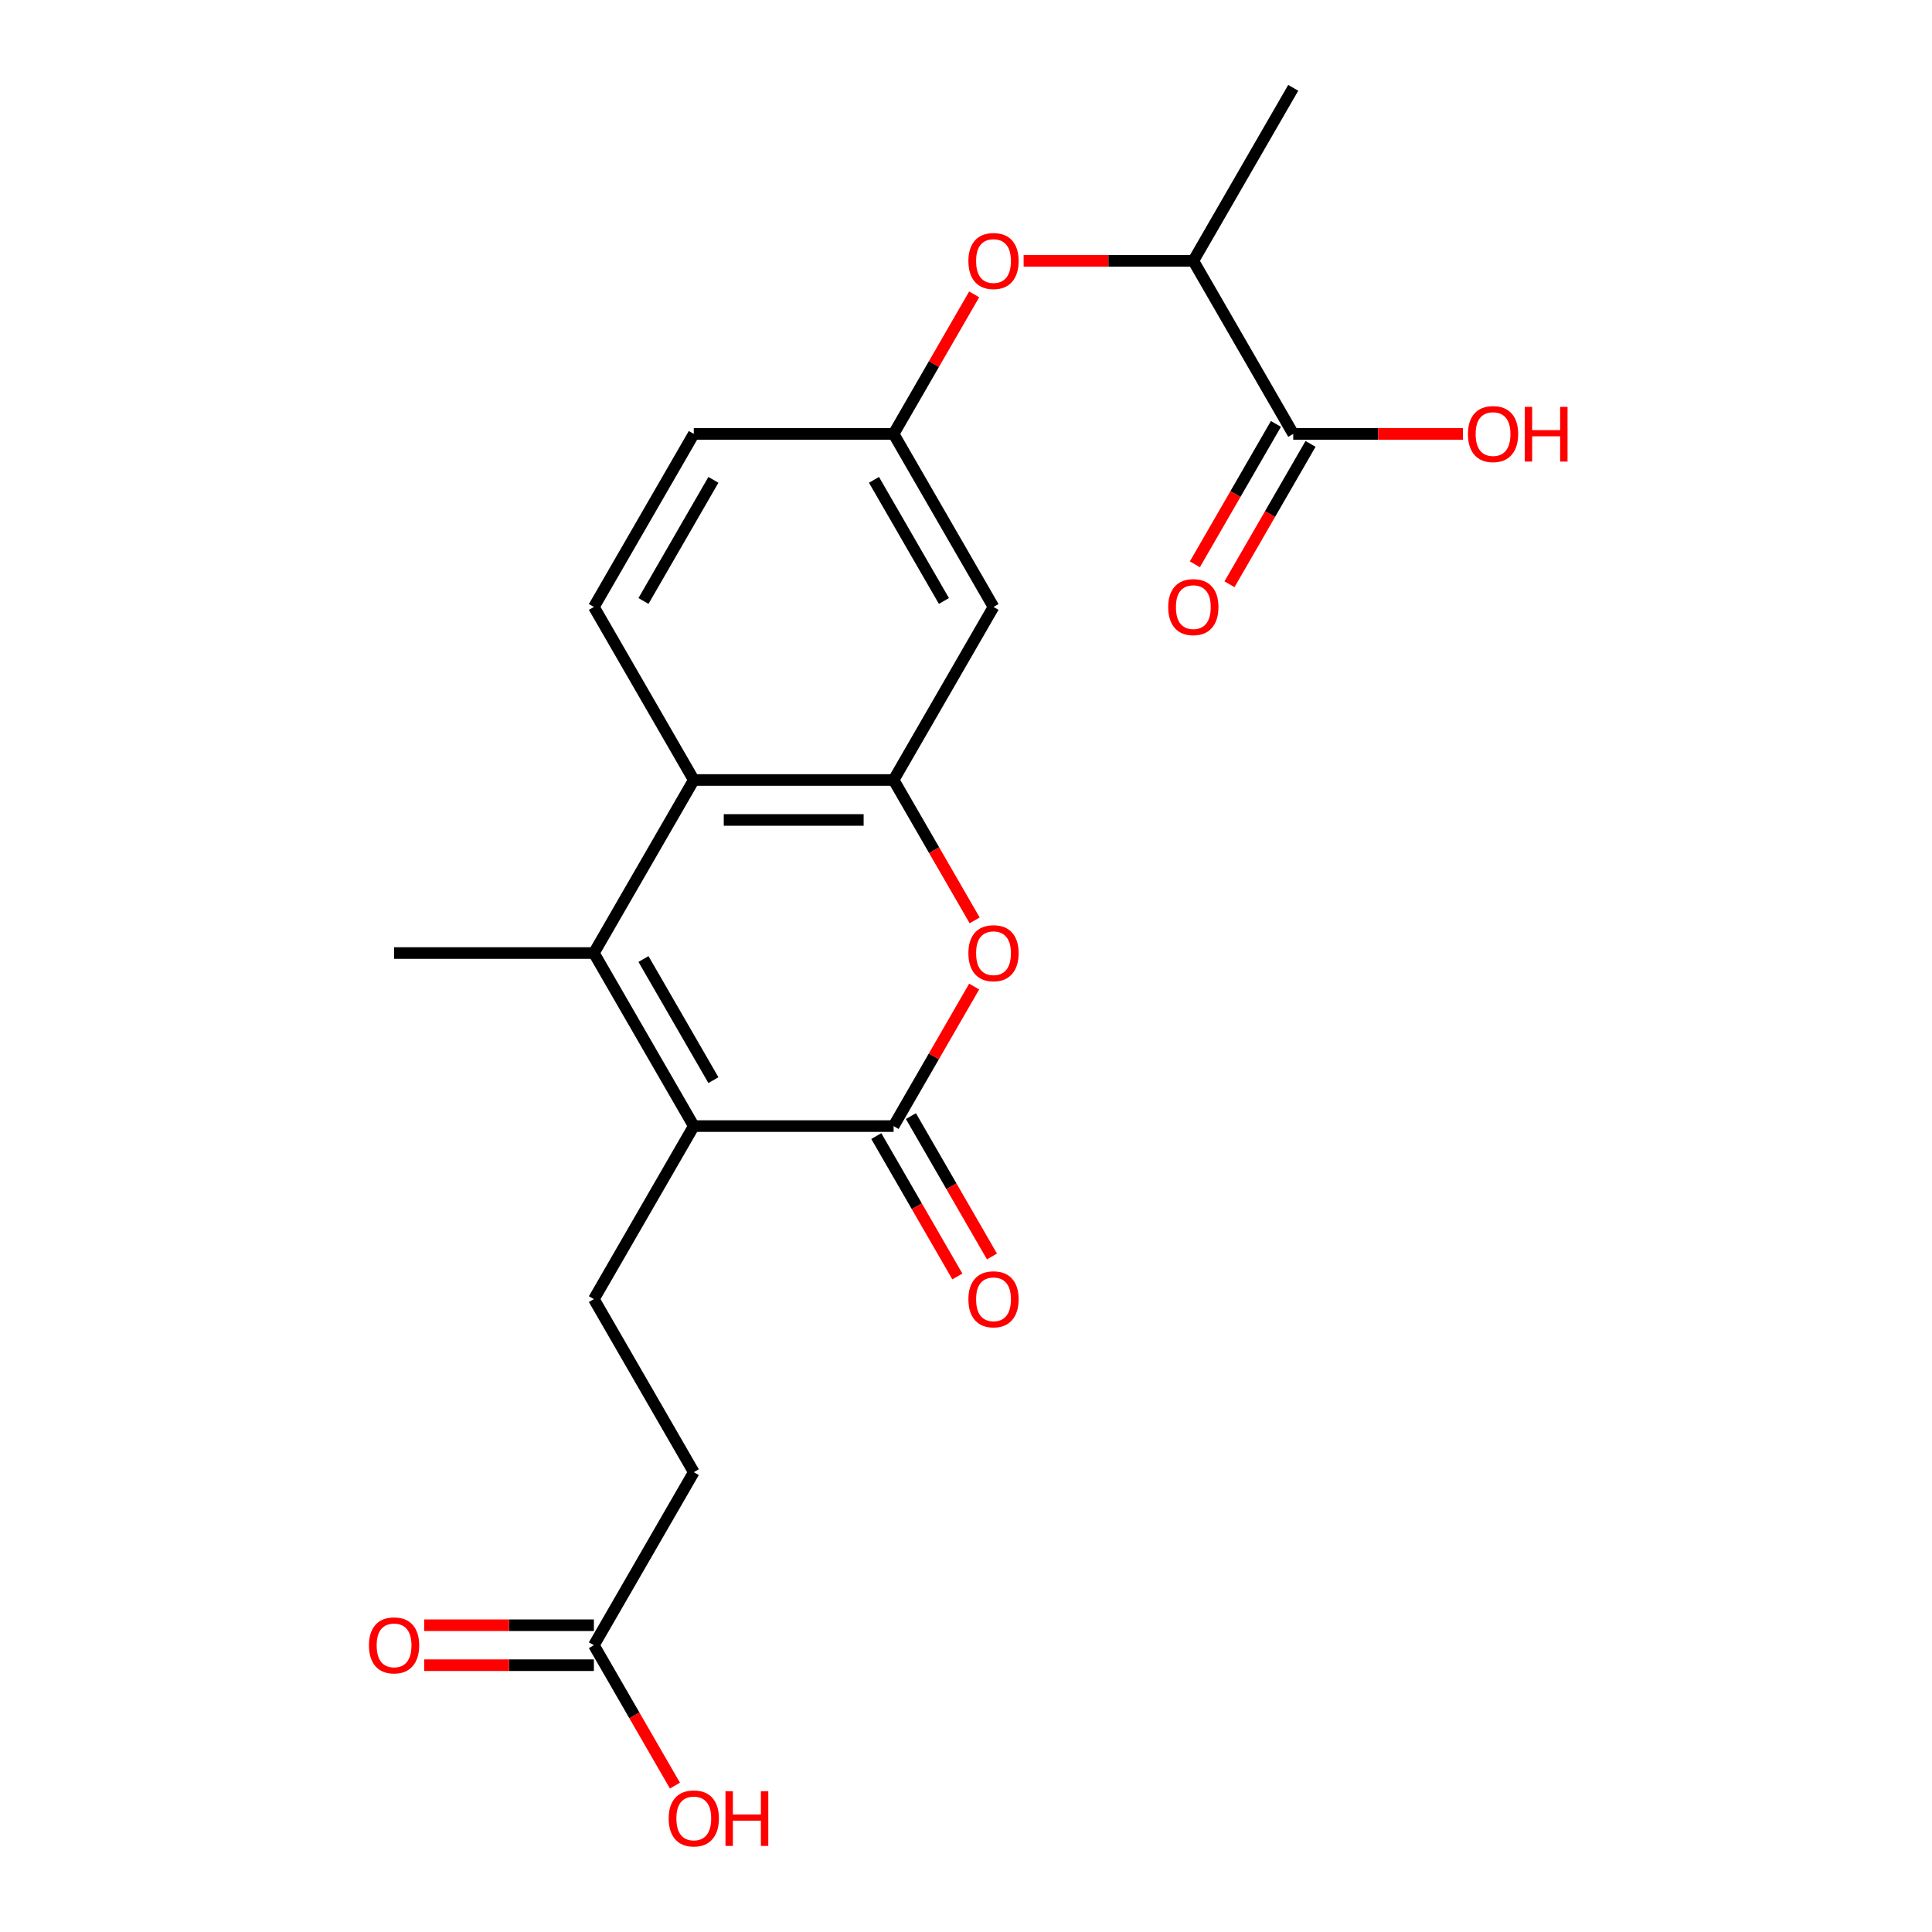 <?xml version='1.0' encoding='iso-8859-1'?>
<svg version='1.1' baseProfile='full'
              xmlns='http://www.w3.org/2000/svg'
                      xmlns:rdkit='http://www.rdkit.org/xml'
                      xmlns:xlink='http://www.w3.org/1999/xlink'
                  xml:space='preserve'
width='1000px' height='1000px' viewBox='0 0 1000 1000'>
<!-- END OF HEADER -->
<rect style='opacity:1.0;fill:#FFFFFF;stroke:none' width='1000' height='1000' x='0' y='0'> </rect>
<path class='bond-0' d='M 359.105,582.86 L 462.528,582.86' style='fill:none;fill-rule:evenodd;stroke:#000000;stroke-width:6px;stroke-linecap:butt;stroke-linejoin:miter;stroke-opacity:1' />
<path class='bond-1' d='M 359.105,582.86 L 307.393,493.292' style='fill:none;fill-rule:evenodd;stroke:#000000;stroke-width:6px;stroke-linecap:butt;stroke-linejoin:miter;stroke-opacity:1' />
<path class='bond-1' d='M 369.261,559.082 L 333.063,496.385' style='fill:none;fill-rule:evenodd;stroke:#000000;stroke-width:6px;stroke-linecap:butt;stroke-linejoin:miter;stroke-opacity:1' />
<path class='bond-7' d='M 359.105,582.86 L 307.393,672.427' style='fill:none;fill-rule:evenodd;stroke:#000000;stroke-width:6px;stroke-linecap:butt;stroke-linejoin:miter;stroke-opacity:1' />
<path class='bond-3' d='M 462.528,582.86 L 483.377,546.749' style='fill:none;fill-rule:evenodd;stroke:#000000;stroke-width:6px;stroke-linecap:butt;stroke-linejoin:miter;stroke-opacity:1' />
<path class='bond-3' d='M 483.377,546.749 L 504.226,510.638' style='fill:none;fill-rule:evenodd;stroke:#FF0000;stroke-width:6px;stroke-linecap:butt;stroke-linejoin:miter;stroke-opacity:1' />
<path class='bond-12' d='M 453.572,588.031 L 474.547,624.362' style='fill:none;fill-rule:evenodd;stroke:#000000;stroke-width:6px;stroke-linecap:butt;stroke-linejoin:miter;stroke-opacity:1' />
<path class='bond-12' d='M 474.547,624.362 L 495.523,660.693' style='fill:none;fill-rule:evenodd;stroke:#FF0000;stroke-width:6px;stroke-linecap:butt;stroke-linejoin:miter;stroke-opacity:1' />
<path class='bond-12' d='M 471.485,577.689 L 492.461,614.02' style='fill:none;fill-rule:evenodd;stroke:#000000;stroke-width:6px;stroke-linecap:butt;stroke-linejoin:miter;stroke-opacity:1' />
<path class='bond-12' d='M 492.461,614.02 L 513.437,650.351' style='fill:none;fill-rule:evenodd;stroke:#FF0000;stroke-width:6px;stroke-linecap:butt;stroke-linejoin:miter;stroke-opacity:1' />
<path class='bond-4' d='M 307.393,493.292 L 359.105,403.725' style='fill:none;fill-rule:evenodd;stroke:#000000;stroke-width:6px;stroke-linecap:butt;stroke-linejoin:miter;stroke-opacity:1' />
<path class='bond-19' d='M 307.393,493.292 L 203.969,493.292' style='fill:none;fill-rule:evenodd;stroke:#000000;stroke-width:6px;stroke-linecap:butt;stroke-linejoin:miter;stroke-opacity:1' />
<path class='bond-2' d='M 462.528,403.725 L 359.105,403.725' style='fill:none;fill-rule:evenodd;stroke:#000000;stroke-width:6px;stroke-linecap:butt;stroke-linejoin:miter;stroke-opacity:1' />
<path class='bond-2' d='M 447.015,424.41 L 374.618,424.41' style='fill:none;fill-rule:evenodd;stroke:#000000;stroke-width:6px;stroke-linecap:butt;stroke-linejoin:miter;stroke-opacity:1' />
<path class='bond-5' d='M 462.528,403.725 L 514.24,314.157' style='fill:none;fill-rule:evenodd;stroke:#000000;stroke-width:6px;stroke-linecap:butt;stroke-linejoin:miter;stroke-opacity:1' />
<path class='bond-22' d='M 462.528,403.725 L 483.504,440.056' style='fill:none;fill-rule:evenodd;stroke:#000000;stroke-width:6px;stroke-linecap:butt;stroke-linejoin:miter;stroke-opacity:1' />
<path class='bond-22' d='M 483.504,440.056 L 504.48,476.387' style='fill:none;fill-rule:evenodd;stroke:#FF0000;stroke-width:6px;stroke-linecap:butt;stroke-linejoin:miter;stroke-opacity:1' />
<path class='bond-8' d='M 359.105,403.725 L 307.393,314.157' style='fill:none;fill-rule:evenodd;stroke:#000000;stroke-width:6px;stroke-linecap:butt;stroke-linejoin:miter;stroke-opacity:1' />
<path class='bond-23' d='M 514.24,314.157 L 462.528,224.59' style='fill:none;fill-rule:evenodd;stroke:#000000;stroke-width:6px;stroke-linecap:butt;stroke-linejoin:miter;stroke-opacity:1' />
<path class='bond-23' d='M 488.57,311.064 L 452.372,248.367' style='fill:none;fill-rule:evenodd;stroke:#000000;stroke-width:6px;stroke-linecap:butt;stroke-linejoin:miter;stroke-opacity:1' />
<path class='bond-6' d='M 669.376,224.59 L 617.664,135.022' style='fill:none;fill-rule:evenodd;stroke:#000000;stroke-width:6px;stroke-linecap:butt;stroke-linejoin:miter;stroke-opacity:1' />
<path class='bond-14' d='M 660.419,219.418 L 639.443,255.749' style='fill:none;fill-rule:evenodd;stroke:#000000;stroke-width:6px;stroke-linecap:butt;stroke-linejoin:miter;stroke-opacity:1' />
<path class='bond-14' d='M 639.443,255.749 L 618.468,292.08' style='fill:none;fill-rule:evenodd;stroke:#FF0000;stroke-width:6px;stroke-linecap:butt;stroke-linejoin:miter;stroke-opacity:1' />
<path class='bond-14' d='M 678.333,229.761 L 657.357,266.092' style='fill:none;fill-rule:evenodd;stroke:#000000;stroke-width:6px;stroke-linecap:butt;stroke-linejoin:miter;stroke-opacity:1' />
<path class='bond-14' d='M 657.357,266.092 L 636.381,302.423' style='fill:none;fill-rule:evenodd;stroke:#FF0000;stroke-width:6px;stroke-linecap:butt;stroke-linejoin:miter;stroke-opacity:1' />
<path class='bond-18' d='M 669.376,224.59 L 713.295,224.59' style='fill:none;fill-rule:evenodd;stroke:#000000;stroke-width:6px;stroke-linecap:butt;stroke-linejoin:miter;stroke-opacity:1' />
<path class='bond-18' d='M 713.295,224.59 L 757.214,224.59' style='fill:none;fill-rule:evenodd;stroke:#FF0000;stroke-width:6px;stroke-linecap:butt;stroke-linejoin:miter;stroke-opacity:1' />
<path class='bond-16' d='M 307.393,672.427 L 359.105,761.995' style='fill:none;fill-rule:evenodd;stroke:#000000;stroke-width:6px;stroke-linecap:butt;stroke-linejoin:miter;stroke-opacity:1' />
<path class='bond-17' d='M 307.393,314.157 L 359.105,224.59' style='fill:none;fill-rule:evenodd;stroke:#000000;stroke-width:6px;stroke-linecap:butt;stroke-linejoin:miter;stroke-opacity:1' />
<path class='bond-17' d='M 333.063,311.064 L 369.261,248.367' style='fill:none;fill-rule:evenodd;stroke:#000000;stroke-width:6px;stroke-linecap:butt;stroke-linejoin:miter;stroke-opacity:1' />
<path class='bond-9' d='M 504.226,152.368 L 483.377,188.479' style='fill:none;fill-rule:evenodd;stroke:#FF0000;stroke-width:6px;stroke-linecap:butt;stroke-linejoin:miter;stroke-opacity:1' />
<path class='bond-9' d='M 483.377,188.479 L 462.528,224.59' style='fill:none;fill-rule:evenodd;stroke:#000000;stroke-width:6px;stroke-linecap:butt;stroke-linejoin:miter;stroke-opacity:1' />
<path class='bond-11' d='M 529.826,135.022 L 573.745,135.022' style='fill:none;fill-rule:evenodd;stroke:#FF0000;stroke-width:6px;stroke-linecap:butt;stroke-linejoin:miter;stroke-opacity:1' />
<path class='bond-11' d='M 573.745,135.022 L 617.664,135.022' style='fill:none;fill-rule:evenodd;stroke:#000000;stroke-width:6px;stroke-linecap:butt;stroke-linejoin:miter;stroke-opacity:1' />
<path class='bond-10' d='M 307.393,851.563 L 359.105,761.995' style='fill:none;fill-rule:evenodd;stroke:#000000;stroke-width:6px;stroke-linecap:butt;stroke-linejoin:miter;stroke-opacity:1' />
<path class='bond-15' d='M 307.393,841.22 L 263.474,841.22' style='fill:none;fill-rule:evenodd;stroke:#000000;stroke-width:6px;stroke-linecap:butt;stroke-linejoin:miter;stroke-opacity:1' />
<path class='bond-15' d='M 263.474,841.22 L 219.555,841.22' style='fill:none;fill-rule:evenodd;stroke:#FF0000;stroke-width:6px;stroke-linecap:butt;stroke-linejoin:miter;stroke-opacity:1' />
<path class='bond-15' d='M 307.393,861.905 L 263.474,861.905' style='fill:none;fill-rule:evenodd;stroke:#000000;stroke-width:6px;stroke-linecap:butt;stroke-linejoin:miter;stroke-opacity:1' />
<path class='bond-15' d='M 263.474,861.905 L 219.555,861.905' style='fill:none;fill-rule:evenodd;stroke:#FF0000;stroke-width:6px;stroke-linecap:butt;stroke-linejoin:miter;stroke-opacity:1' />
<path class='bond-20' d='M 307.393,851.563 L 328.369,887.894' style='fill:none;fill-rule:evenodd;stroke:#000000;stroke-width:6px;stroke-linecap:butt;stroke-linejoin:miter;stroke-opacity:1' />
<path class='bond-20' d='M 328.369,887.894 L 349.344,924.225' style='fill:none;fill-rule:evenodd;stroke:#FF0000;stroke-width:6px;stroke-linecap:butt;stroke-linejoin:miter;stroke-opacity:1' />
<path class='bond-21' d='M 617.664,135.022 L 669.376,45.455' style='fill:none;fill-rule:evenodd;stroke:#000000;stroke-width:6px;stroke-linecap:butt;stroke-linejoin:miter;stroke-opacity:1' />
<path class='bond-13' d='M 462.528,224.59 L 359.105,224.59' style='fill:none;fill-rule:evenodd;stroke:#000000;stroke-width:6px;stroke-linecap:butt;stroke-linejoin:miter;stroke-opacity:1' />
<path  class='atom-4' d='M 501.24 493.372
Q 501.24 486.572, 504.6 482.772
Q 507.96 478.972, 514.24 478.972
Q 520.52 478.972, 523.88 482.772
Q 527.24 486.572, 527.24 493.372
Q 527.24 500.252, 523.84 504.172
Q 520.44 508.052, 514.24 508.052
Q 508 508.052, 504.6 504.172
Q 501.24 500.292, 501.24 493.372
M 514.24 504.852
Q 518.56 504.852, 520.88 501.972
Q 523.24 499.052, 523.24 493.372
Q 523.24 487.812, 520.88 485.012
Q 518.56 482.172, 514.24 482.172
Q 509.92 482.172, 507.56 484.972
Q 505.24 487.772, 505.24 493.372
Q 505.24 499.092, 507.56 501.972
Q 509.92 504.852, 514.24 504.852
' fill='#FF0000'/>
<path  class='atom-10' d='M 501.24 135.102
Q 501.24 128.302, 504.6 124.502
Q 507.96 120.702, 514.24 120.702
Q 520.52 120.702, 523.88 124.502
Q 527.24 128.302, 527.24 135.102
Q 527.24 141.982, 523.84 145.902
Q 520.44 149.782, 514.24 149.782
Q 508 149.782, 504.6 145.902
Q 501.24 142.022, 501.24 135.102
M 514.24 146.582
Q 518.56 146.582, 520.88 143.702
Q 523.24 140.782, 523.24 135.102
Q 523.24 129.542, 520.88 126.742
Q 518.56 123.902, 514.24 123.902
Q 509.92 123.902, 507.56 126.702
Q 505.24 129.502, 505.24 135.102
Q 505.24 140.822, 507.56 143.702
Q 509.92 146.582, 514.24 146.582
' fill='#FF0000'/>
<path  class='atom-13' d='M 501.24 672.507
Q 501.24 665.707, 504.6 661.907
Q 507.96 658.107, 514.24 658.107
Q 520.52 658.107, 523.88 661.907
Q 527.24 665.707, 527.24 672.507
Q 527.24 679.387, 523.84 683.307
Q 520.44 687.187, 514.24 687.187
Q 508 687.187, 504.6 683.307
Q 501.24 679.427, 501.24 672.507
M 514.24 683.987
Q 518.56 683.987, 520.88 681.107
Q 523.24 678.187, 523.24 672.507
Q 523.24 666.947, 520.88 664.147
Q 518.56 661.307, 514.24 661.307
Q 509.92 661.307, 507.56 664.107
Q 505.24 666.907, 505.24 672.507
Q 505.24 678.227, 507.56 681.107
Q 509.92 683.987, 514.24 683.987
' fill='#FF0000'/>
<path  class='atom-15' d='M 604.664 314.237
Q 604.664 307.437, 608.024 303.637
Q 611.384 299.837, 617.664 299.837
Q 623.944 299.837, 627.304 303.637
Q 630.664 307.437, 630.664 314.237
Q 630.664 321.117, 627.264 325.037
Q 623.864 328.917, 617.664 328.917
Q 611.424 328.917, 608.024 325.037
Q 604.664 321.157, 604.664 314.237
M 617.664 325.717
Q 621.984 325.717, 624.304 322.837
Q 626.664 319.917, 626.664 314.237
Q 626.664 308.677, 624.304 305.877
Q 621.984 303.037, 617.664 303.037
Q 613.344 303.037, 610.984 305.837
Q 608.664 308.637, 608.664 314.237
Q 608.664 319.957, 610.984 322.837
Q 613.344 325.717, 617.664 325.717
' fill='#FF0000'/>
<path  class='atom-16' d='M 190.969 851.643
Q 190.969 844.843, 194.329 841.043
Q 197.689 837.243, 203.969 837.243
Q 210.249 837.243, 213.609 841.043
Q 216.969 844.843, 216.969 851.643
Q 216.969 858.523, 213.569 862.443
Q 210.169 866.323, 203.969 866.323
Q 197.729 866.323, 194.329 862.443
Q 190.969 858.563, 190.969 851.643
M 203.969 863.123
Q 208.289 863.123, 210.609 860.243
Q 212.969 857.323, 212.969 851.643
Q 212.969 846.083, 210.609 843.283
Q 208.289 840.443, 203.969 840.443
Q 199.649 840.443, 197.289 843.243
Q 194.969 846.043, 194.969 851.643
Q 194.969 857.363, 197.289 860.243
Q 199.649 863.123, 203.969 863.123
' fill='#FF0000'/>
<path  class='atom-19' d='M 759.8 224.67
Q 759.8 217.87, 763.16 214.07
Q 766.52 210.27, 772.8 210.27
Q 779.08 210.27, 782.44 214.07
Q 785.8 217.87, 785.8 224.67
Q 785.8 231.55, 782.4 235.47
Q 779 239.35, 772.8 239.35
Q 766.56 239.35, 763.16 235.47
Q 759.8 231.59, 759.8 224.67
M 772.8 236.15
Q 777.12 236.15, 779.44 233.27
Q 781.8 230.35, 781.8 224.67
Q 781.8 219.11, 779.44 216.31
Q 777.12 213.47, 772.8 213.47
Q 768.48 213.47, 766.12 216.27
Q 763.8 219.07, 763.8 224.67
Q 763.8 230.39, 766.12 233.27
Q 768.48 236.15, 772.8 236.15
' fill='#FF0000'/>
<path  class='atom-19' d='M 789.2 210.59
L 793.04 210.59
L 793.04 222.63
L 807.52 222.63
L 807.52 210.59
L 811.36 210.59
L 811.36 238.91
L 807.52 238.91
L 807.52 225.83
L 793.04 225.83
L 793.04 238.91
L 789.2 238.91
L 789.2 210.59
' fill='#FF0000'/>
<path  class='atom-21' d='M 346.105 941.21
Q 346.105 934.41, 349.465 930.61
Q 352.825 926.81, 359.105 926.81
Q 365.385 926.81, 368.745 930.61
Q 372.105 934.41, 372.105 941.21
Q 372.105 948.09, 368.705 952.01
Q 365.305 955.89, 359.105 955.89
Q 352.865 955.89, 349.465 952.01
Q 346.105 948.13, 346.105 941.21
M 359.105 952.69
Q 363.425 952.69, 365.745 949.81
Q 368.105 946.89, 368.105 941.21
Q 368.105 935.65, 365.745 932.85
Q 363.425 930.01, 359.105 930.01
Q 354.785 930.01, 352.425 932.81
Q 350.105 935.61, 350.105 941.21
Q 350.105 946.93, 352.425 949.81
Q 354.785 952.69, 359.105 952.69
' fill='#FF0000'/>
<path  class='atom-21' d='M 375.505 927.13
L 379.345 927.13
L 379.345 939.17
L 393.825 939.17
L 393.825 927.13
L 397.665 927.13
L 397.665 955.45
L 393.825 955.45
L 393.825 942.37
L 379.345 942.37
L 379.345 955.45
L 375.505 955.45
L 375.505 927.13
' fill='#FF0000'/>
</svg>
